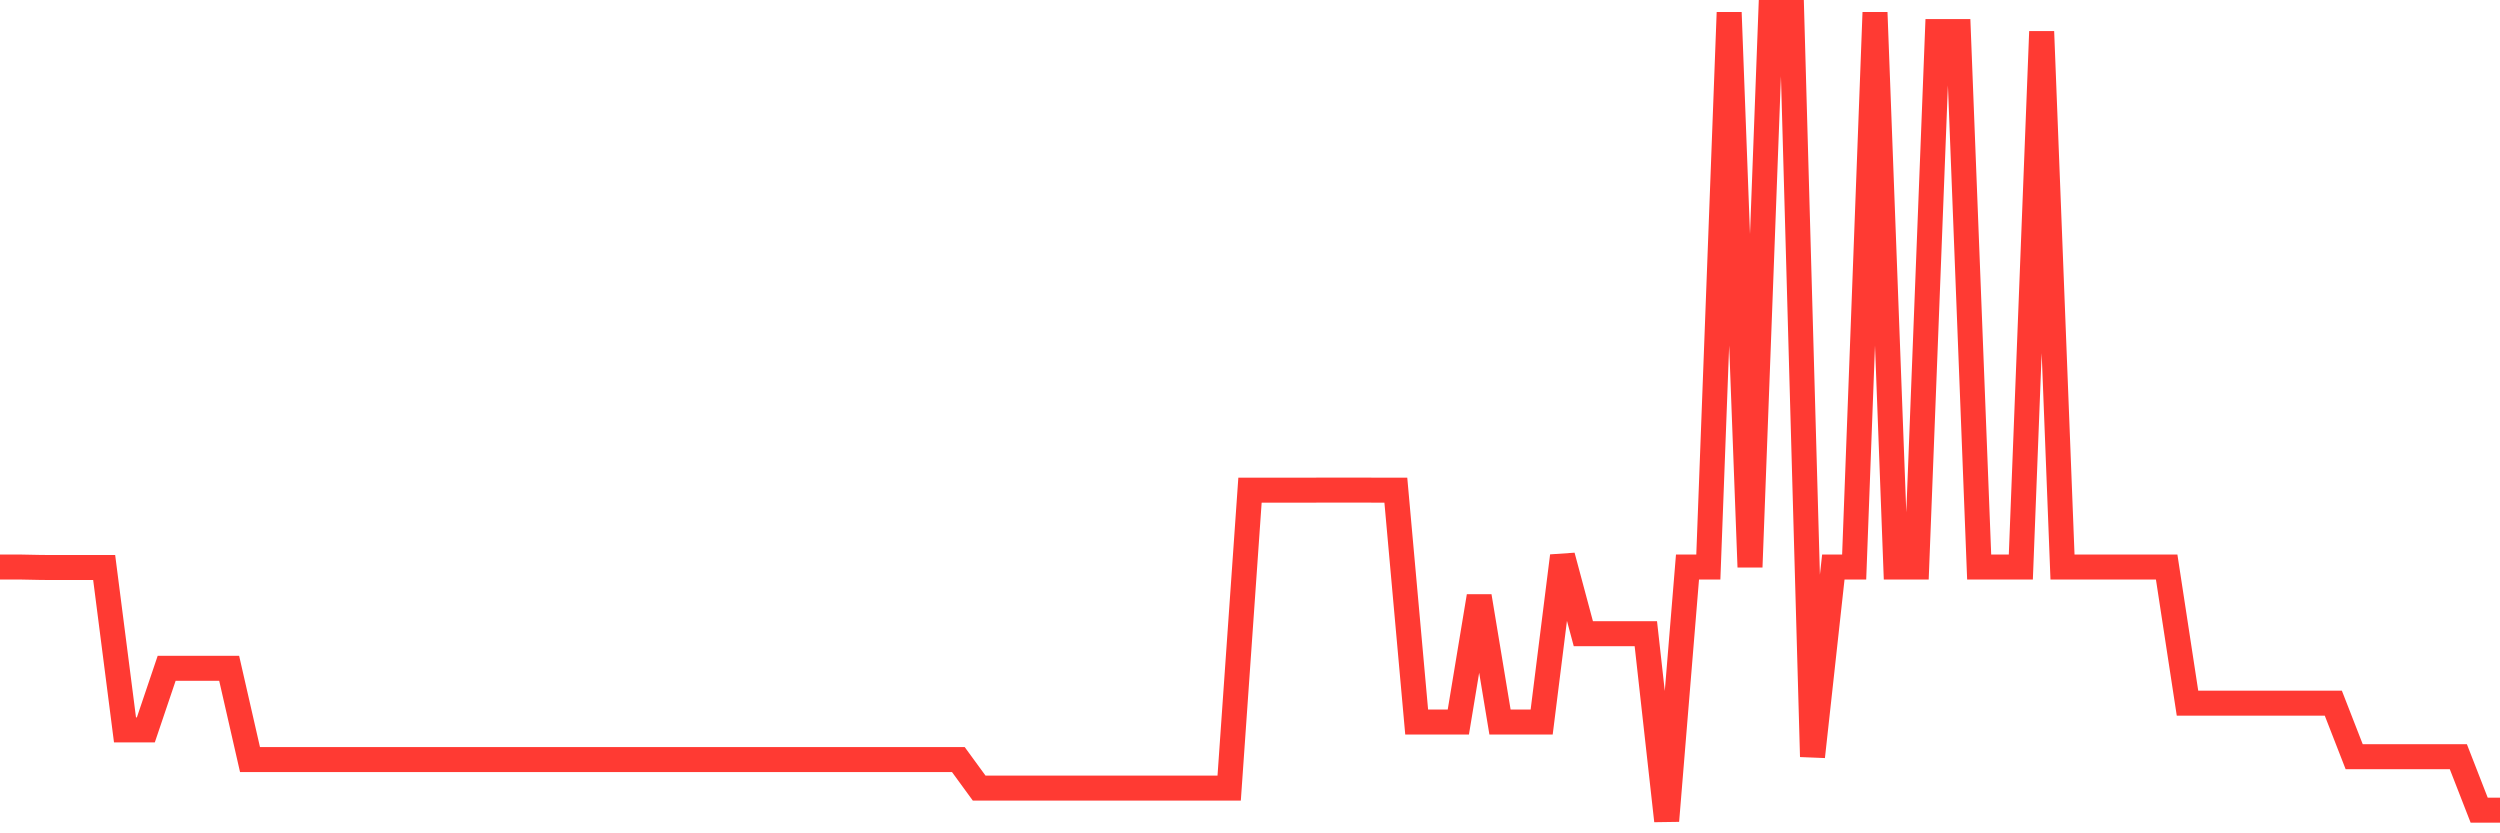<svg
  xmlns="http://www.w3.org/2000/svg"
  xmlns:xlink="http://www.w3.org/1999/xlink"
  width="120"
  height="40"
  viewBox="0 0 120 40"
  preserveAspectRatio="none"
>
  <polyline
    points="0,27.218 1,27.218 2,27.238 3,27.241 4,27.241 5,27.241 6,35.036 7,35.036 8,32.077 9,32.077 10,32.077 11,32.079 12,36.458 13,36.458 14,36.458 15,36.458 16,36.458 17,36.458 18,36.458 19,36.458 20,36.458 21,36.458 22,36.458 23,36.458 24,36.458 25,36.458 26,36.458 27,36.458 28,36.458 29,36.458 30,36.458 31,36.458 32,36.458 33,36.458 34,36.458 35,36.458 36,36.458 37,36.458 38,36.458 39,36.458 40,36.458 41,36.458 42,36.458 43,36.458 44,36.458 45,36.458 46,36.458 47,37.829 48,37.829 49,37.829 50,37.829 51,37.829 52,37.829 53,37.829 54,37.829 55,37.829 56,37.829 57,37.829 58,37.829 59,37.829 60,23.527 61,23.527 62,23.527 63,23.527 64,23.524 65,23.524 66,23.527 67,23.527 68,34.657 69,34.657 70,34.657 71,28.619 72,34.657 73,34.657 74,34.657 75,26.684 76,30.416 77,30.416 78,30.416 79,30.416 80,39.4 81,27.218 82,27.218 83,0.6 84,27.218 85,0.6 86,0.6 87,36.322 88,27.218 89,27.218 90,0.6 91,27.218 92,27.218 93,1.514 94,1.514 95,27.218 96,27.218 97,27.218 98,1.514 99,27.218 100,27.218 101,27.218 102,27.218 103,27.218 104,27.218 105,33.753 106,33.753 107,33.753 108,33.753 109,33.753 110,33.753 111,33.753 112,33.753 113,36.32 114,36.32 115,36.32 116,36.32 117,36.32 118,36.32 119,38.887 120,38.887"
    fill="none"
    stroke="#ff3a33"
    stroke-width="1.2"
  >
  </polyline>
</svg>